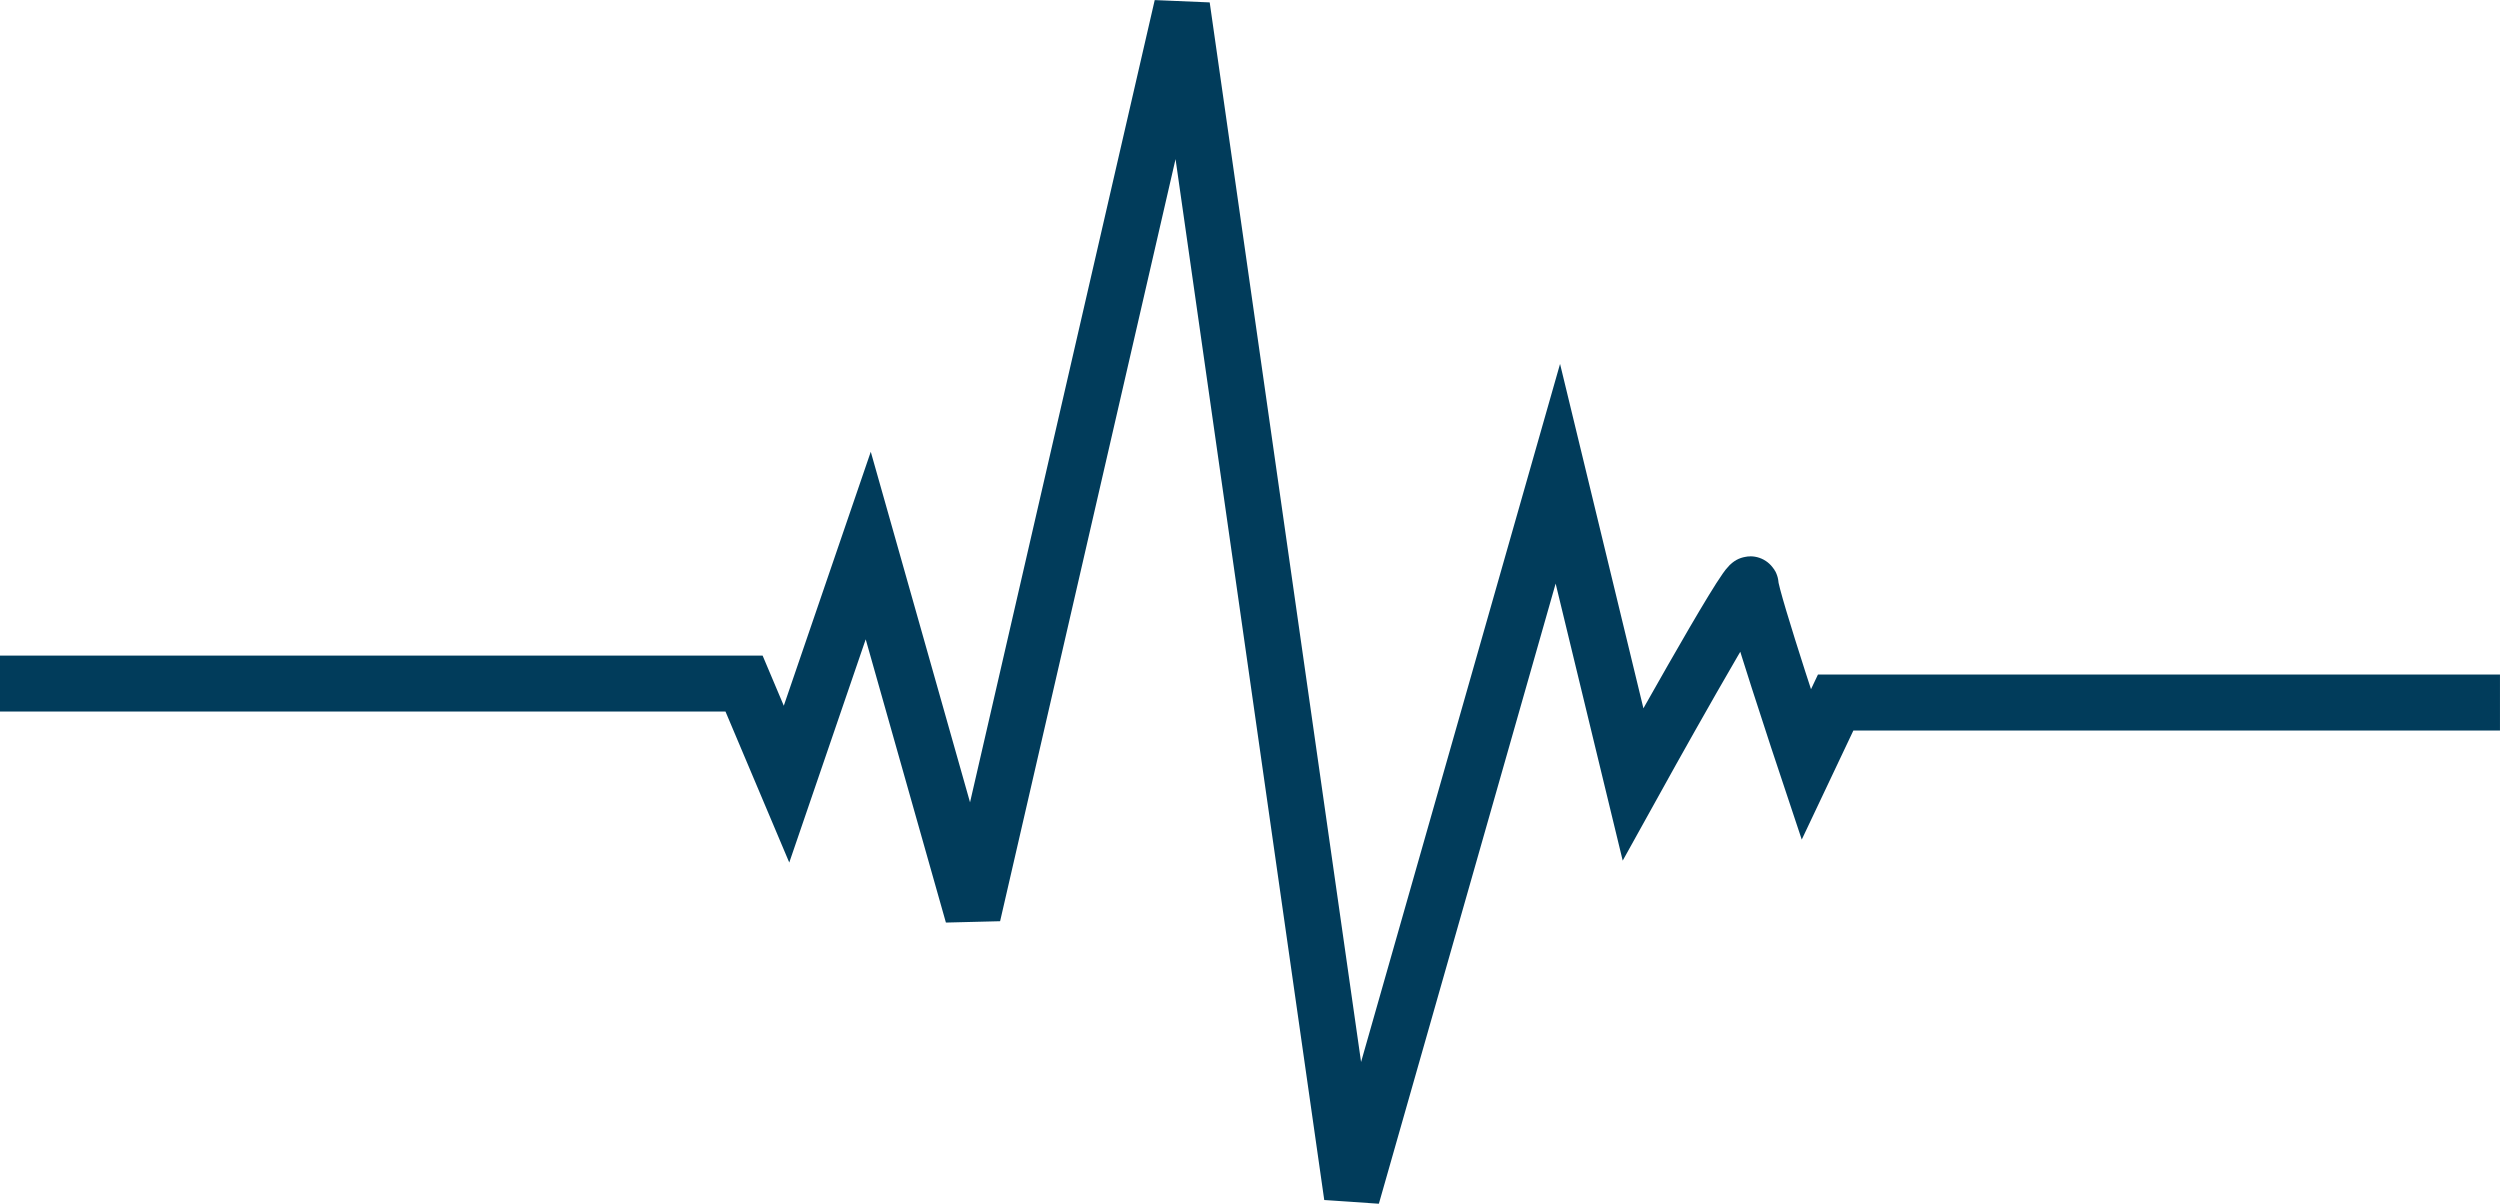 <svg xmlns="http://www.w3.org/2000/svg" width="134" height="64.515" viewBox="0 0 134 64.515">
  <path id="Tracé_910" data-name="Tracé 910" d="M-14814.674,645.247h39.881l2.277,5.391,4.38-12.789,5.606,19.8,11.211-48.7,9.11,63.768,11.036-38.716,4.029,16.643s6.307-11.387,6.307-10.686,2.979,9.635,2.979,9.635l1.576-3.329h35.607" transform="translate(14814.674 -608.608)" fill="none" stroke="#013c5b" stroke-width="3"/>
</svg>
